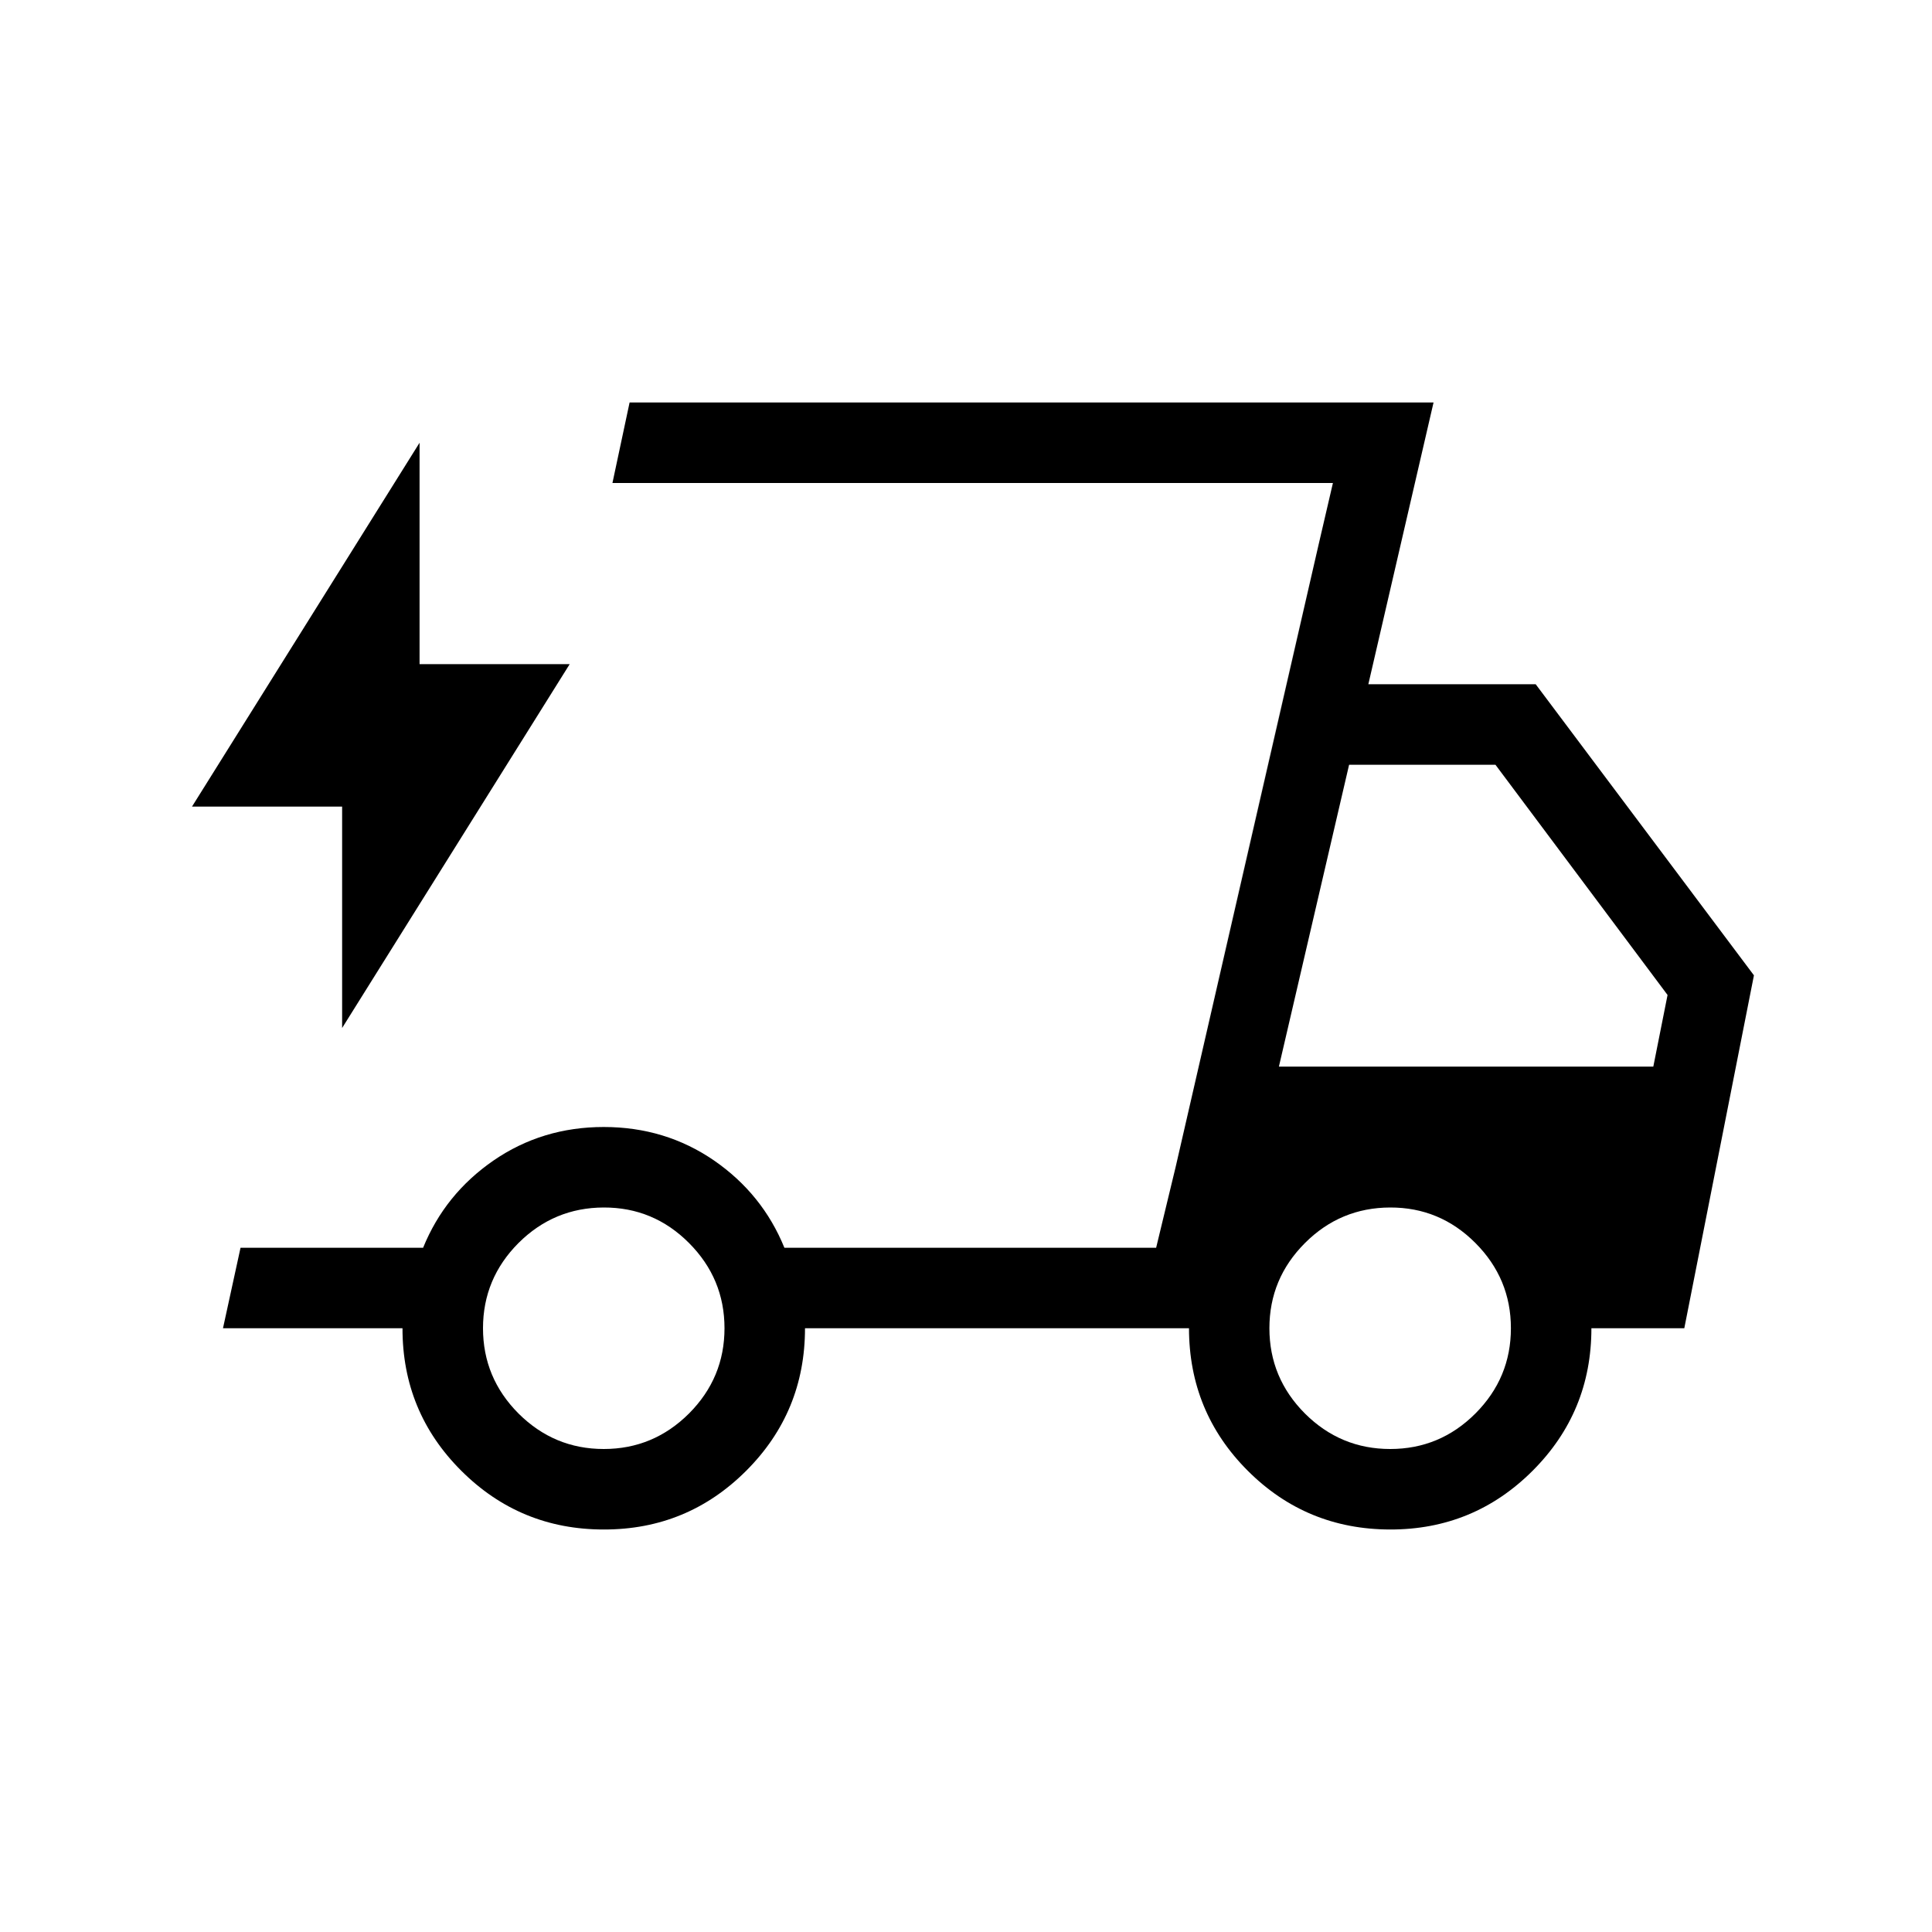 <svg width="24" height="24" viewBox="0 0 24 24" fill="none" xmlns="http://www.w3.org/2000/svg">
<path d="M7.5 19C6.808 19 6.218 18.757 5.73 18.27C5.242 17.783 4.999 17.193 5 16.5H2.77L2.988 15.5H5.256C5.437 15.055 5.728 14.694 6.131 14.416C6.534 14.139 6.99 14 7.5 14C8.01 14 8.467 14.139 8.87 14.416C9.272 14.694 9.563 15.055 9.744 15.5H14.362L16.558 6H7.608L7.821 5H17.808L16.998 8.5H19.077L21.788 12.116L20.923 16.5H19.769C19.769 17.193 19.526 17.783 19.039 18.27C18.552 18.757 17.962 19.001 17.269 19C16.576 18.999 15.986 18.756 15.5 18.27C15.014 17.784 14.771 17.194 14.77 16.5H10C10 17.193 9.757 17.783 9.27 18.27C8.783 18.757 8.193 19.001 7.5 19ZM15.887 13.25H20.538L20.715 12.36L18.577 9.5H16.759L15.887 13.25ZM16.557 6L14.362 15.5L14.604 14.498L16.557 6ZM4.25 12.77V10.02H2.385L5.212 5.5V8.25H7.077L4.25 12.77ZM7.5 18C7.911 18 8.264 17.853 8.559 17.559C8.853 17.264 9 16.911 9 16.5C9 16.089 8.853 15.736 8.559 15.441C8.265 15.146 7.912 14.999 7.5 15C7.088 15.001 6.735 15.148 6.441 15.441C6.147 15.736 6 16.089 6 16.5C6 16.911 6.147 17.264 6.441 17.559C6.736 17.853 7.089 18 7.5 18ZM17.27 18C17.681 18 18.034 17.853 18.328 17.559C18.622 17.264 18.769 16.911 18.769 16.5C18.769 16.089 18.622 15.736 18.328 15.441C18.034 15.146 17.681 14.999 17.269 15C16.857 15.001 16.504 15.148 16.211 15.441C15.916 15.736 15.769 16.089 15.769 16.5C15.769 16.911 15.916 17.264 16.21 17.559C16.505 17.853 16.858 18 17.27 18Z" fill="black"/>
</svg>
